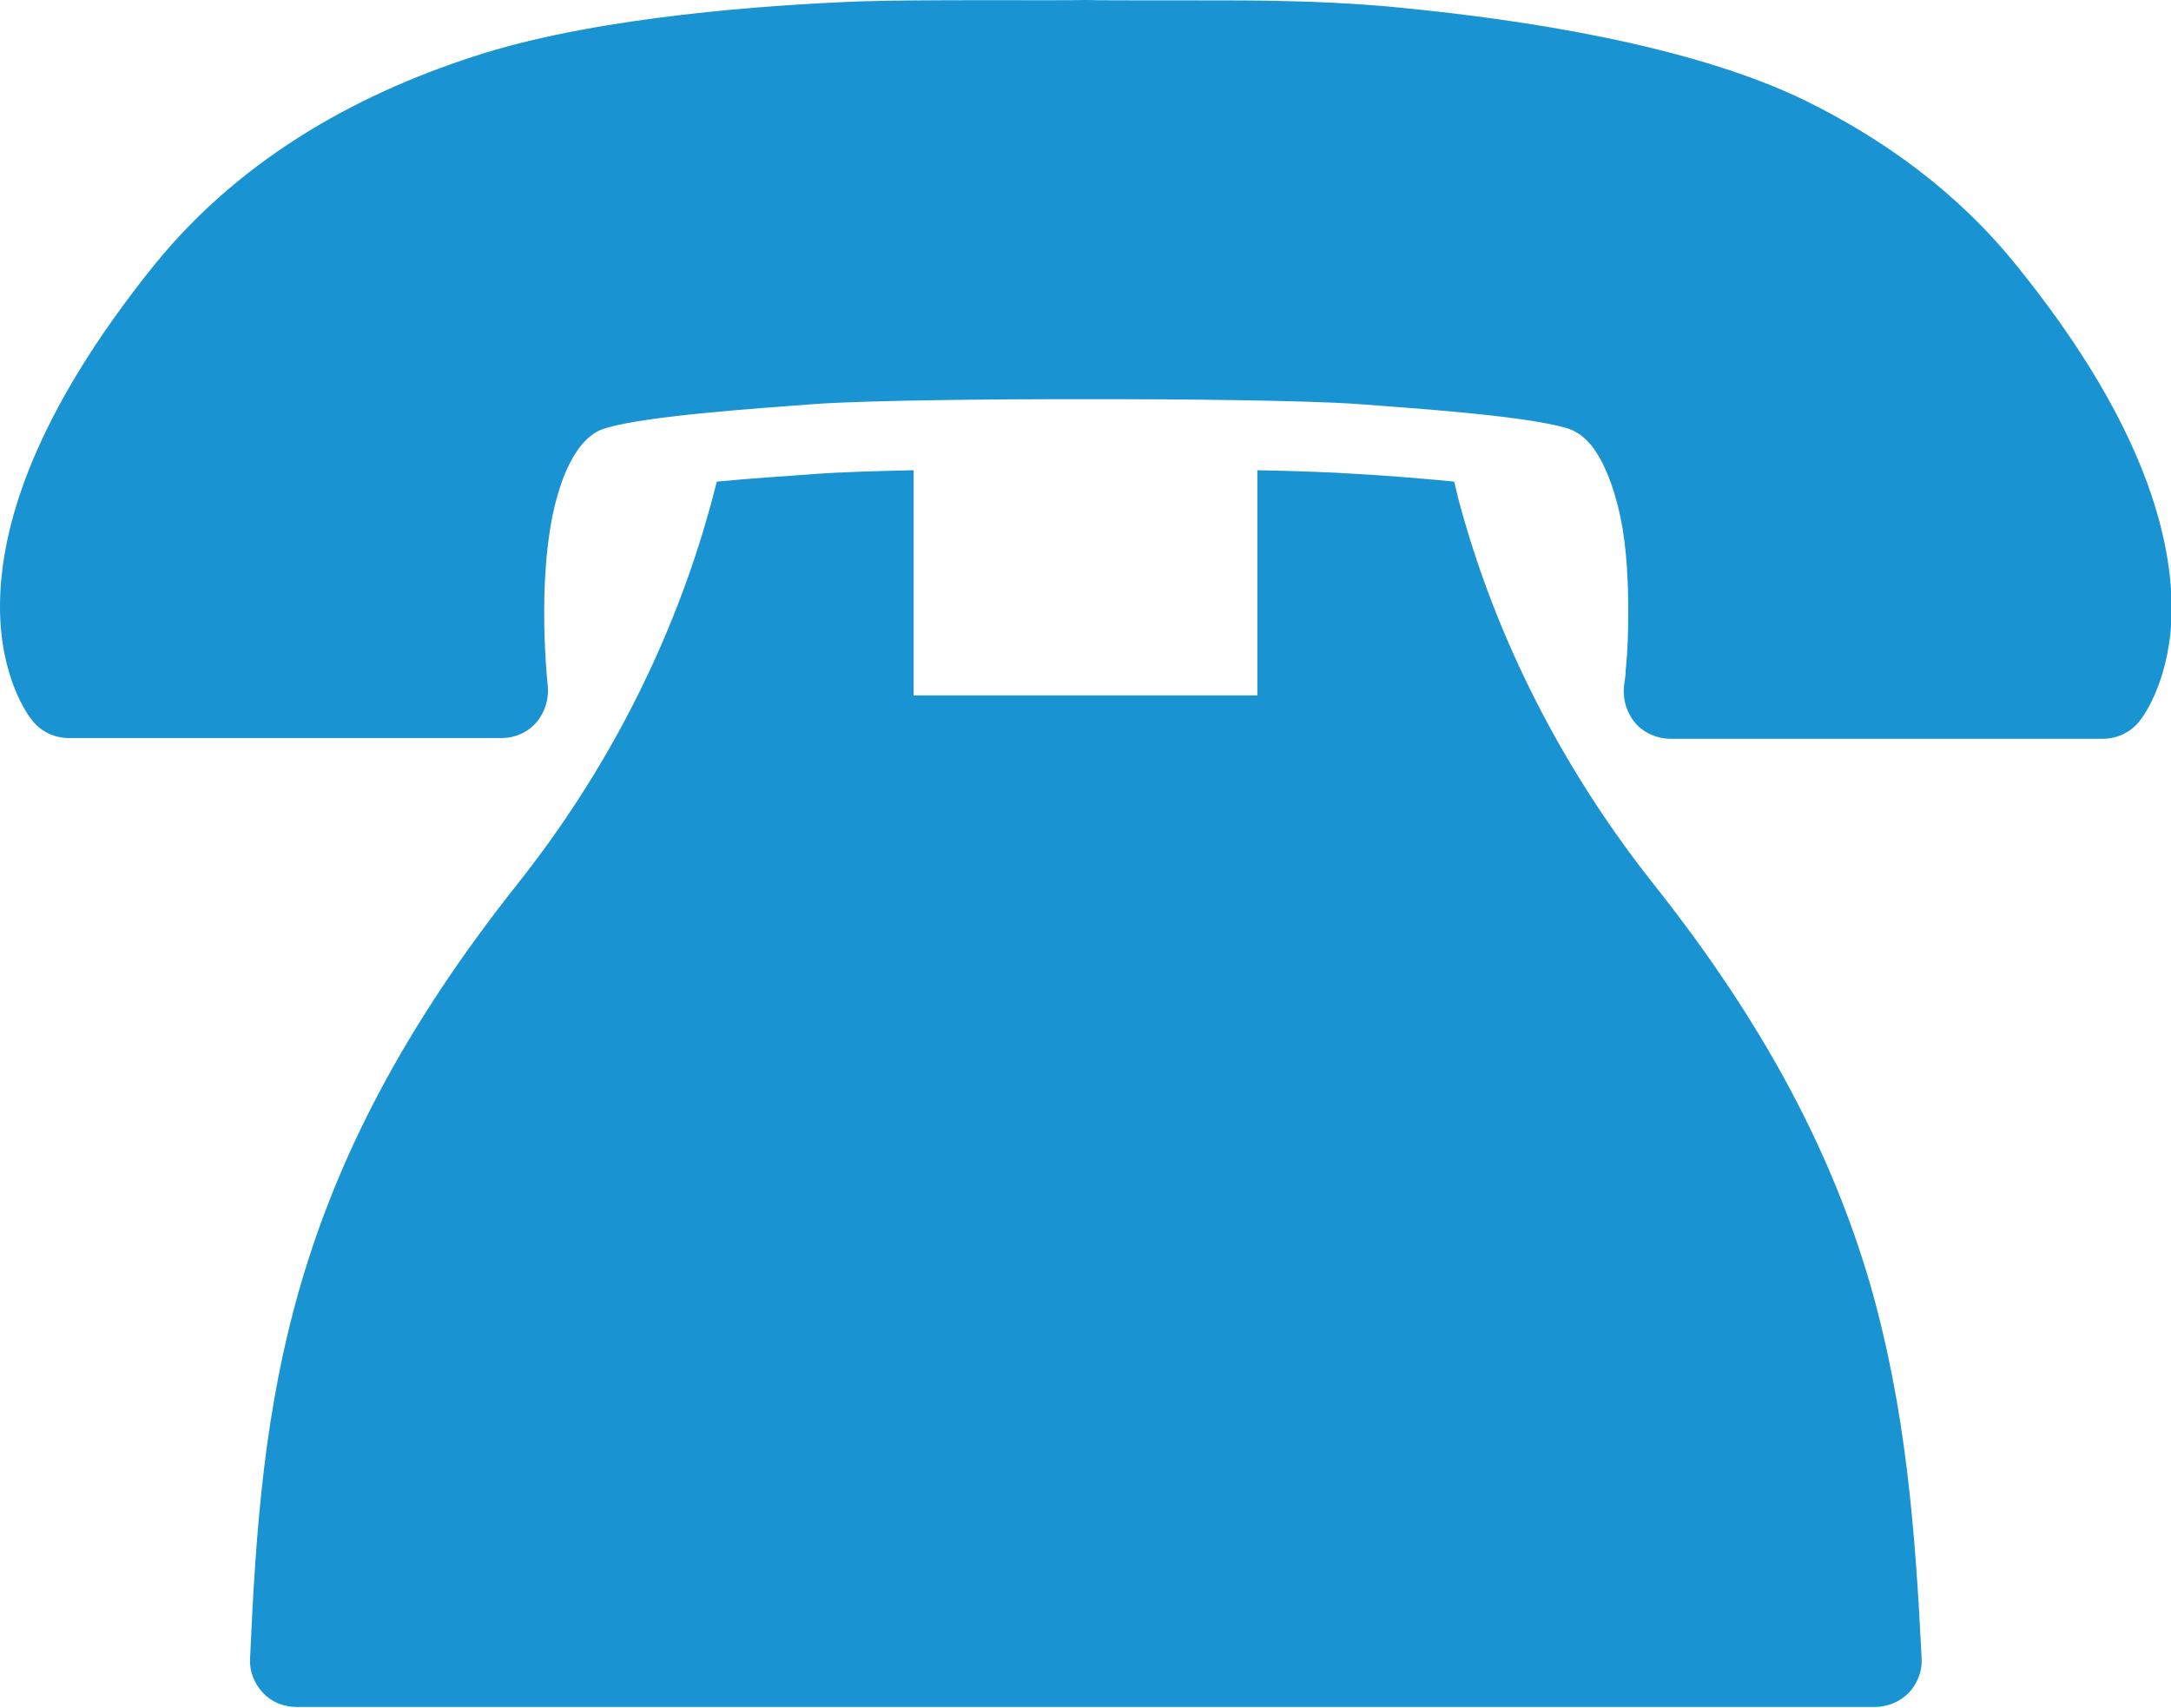 <?xml version="1.0" encoding="utf-8"?>
<!-- Generator: Adobe Illustrator 26.3.1, SVG Export Plug-In . SVG Version: 6.00 Build 0)  -->
<svg version="1.1" id="レイヤー_1" xmlns="http://www.w3.org/2000/svg" xmlns:xlink="http://www.w3.org/1999/xlink" x="0px"
	 y="0px" viewBox="0 0 305.6 240.4" style="enable-background:new 0 0 305.6 240.4;" xml:space="preserve">
<style type="text/css">
	.st0{fill:#1A93D3;}
</style>
<g>
	<path class="st0" d="M283.8,37.3C275.4,26.9,265,19.5,254,14.1c-16.5-8-40.8-11.4-55.7-12.9c-7.5-0.8-14.3-1-19.8-1.1
		c-5.5-0.1-23.1,0-25.5-0.1h-0.3c-3.4,0.1-23.4-0.1-31.8,0.2c-12.7,0.5-36,2.1-52.8,7.3c-16.7,5.2-33.7,14.2-46.3,29.7
		C4.7,58.4,0,74.3,0,85.4c0,9.9,3.9,15.3,4.6,16.1c1.2,1.5,3.1,2.4,5.1,2.4h60.9c1.9,0,3.7-0.8,4.9-2.2c1.2-1.4,1.8-3.3,1.6-5.2
		l0-0.1c-0.1-0.8-0.5-5-0.5-10.3c0-5.5,0.5-12.3,2.2-17.4c0.8-2.6,1.9-4.6,3-6c1.2-1.4,2.2-2.1,3.7-2.5c6-1.7,21-2.7,28.9-3.3
		c7.9-0.6,28.6-0.7,33.3-0.7c1.6,0,2.8,0,3.7,0c0.9,0,1.3,0,1.3,0h0.4c0,0,0.4,0,1.3,0c0.9,0,2.1,0,3.7,0c4.7,0,25.4,0.1,33.3,0.7
		c7.9,0.6,22.8,1.6,28.9,3.3c1.5,0.4,2.6,1.2,3.7,2.5c1.7,2.1,3.2,5.8,4.1,10.1c0.9,4.3,1.1,9.2,1.1,13.3c0,3-0.1,5.7-0.3,7.6
		c-0.1,0.9-0.1,1.7-0.2,2.2l-0.1,0.6l0,0.1c-0.2,1.9,0.4,3.8,1.6,5.2c1.2,1.4,3.1,2.2,4.9,2.2h60.9c2,0,3.9-0.9,5.1-2.4
		c0.7-0.8,4.6-6.3,4.6-16.1C305.6,74.3,300.9,58.4,283.8,37.3z"/>
	<g>
		<path class="st0" d="M263.2,180.6c-5.2-17.7-14.3-35.8-30.4-56.1c-15.7-19.8-23.6-39.5-27.5-54.2c-0.2-0.9-0.4-1.6-0.6-2.5
			c-5.1-0.5-10.3-0.9-14.1-1.1h0c-2.8-0.2-8.1-0.4-13.6-0.5v31.7h-48.4V66.2c-5.5,0.1-10.8,0.3-13.6,0.5h0c-3.7,0.3-9,0.6-14.1,1.1
			c-3.7,14.9-11.5,35.8-28.1,56.7c-16.1,20.3-25.2,38.4-30.4,56.1c-5.2,17.7-6.4,34.8-7.2,52.9c-0.1,1.8,0.6,3.5,1.8,4.8
			c1.2,1.3,2.9,2,4.8,2h222.1c1.8,0,3.5-0.7,4.8-2c1.2-1.3,1.9-3,1.8-4.8C269.6,215.4,268.3,198.3,263.2,180.6z"/>
	</g>
</g>
</svg>
